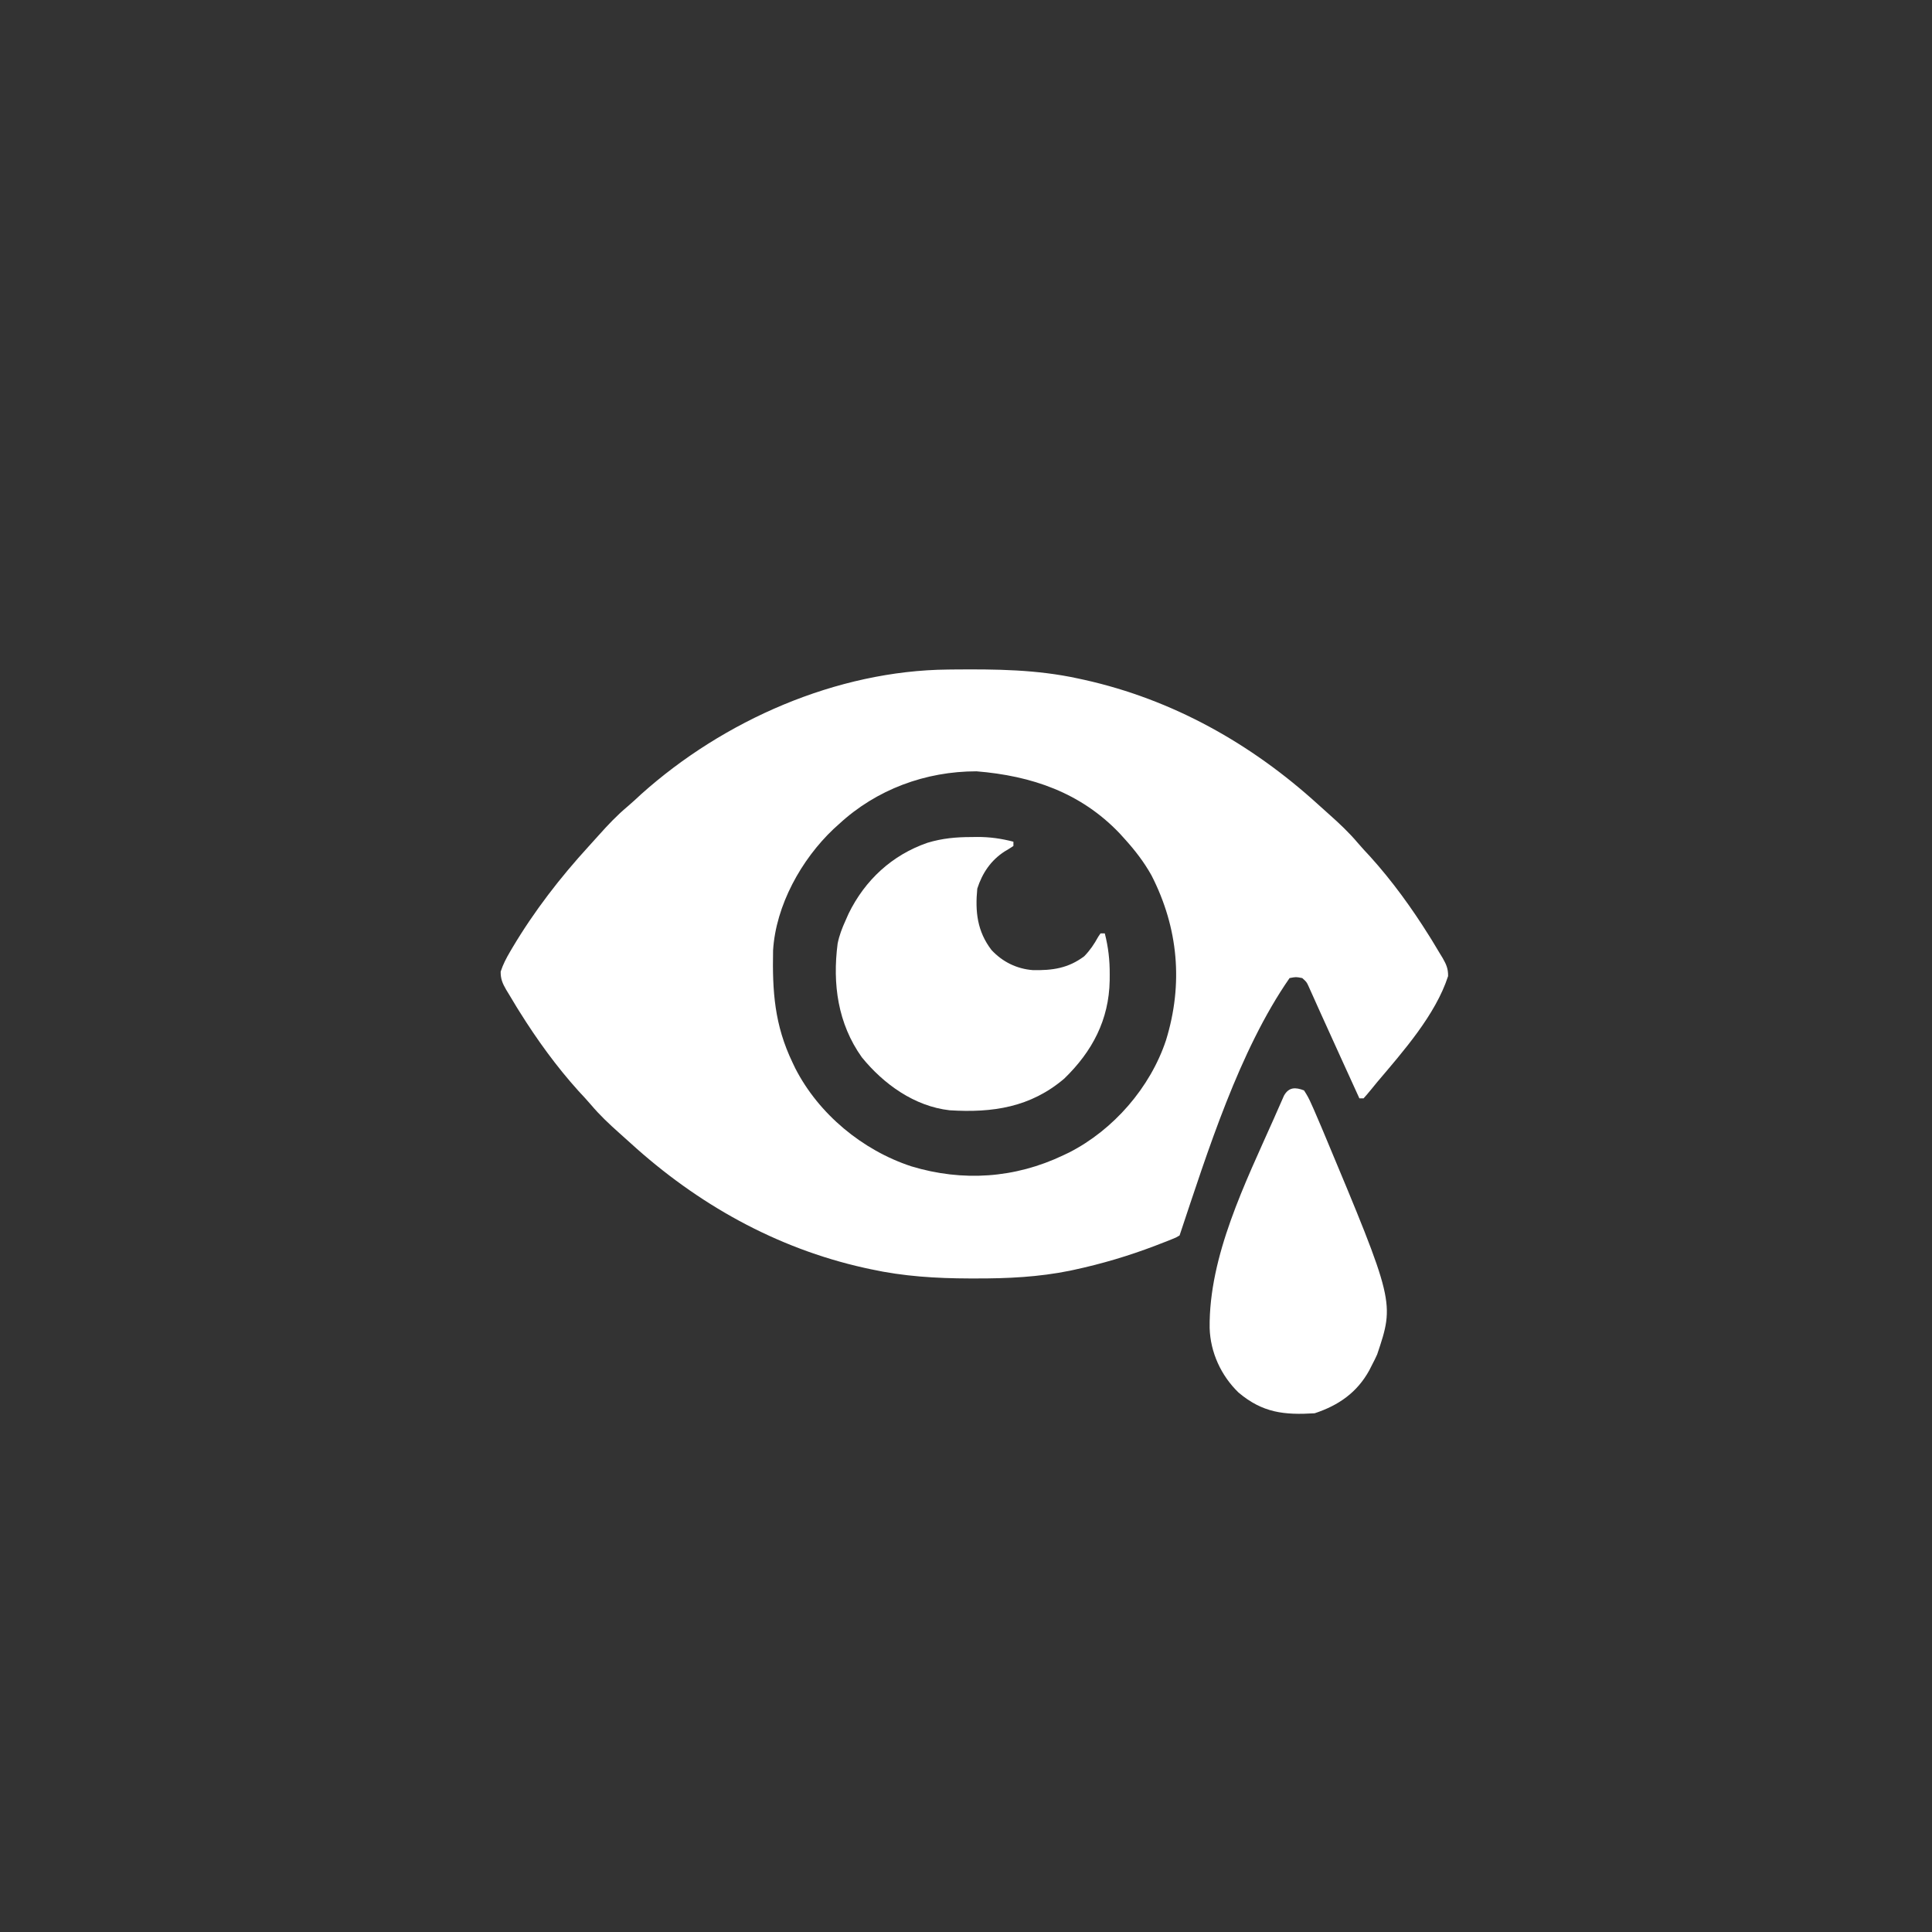 <svg width="500" height="500" viewBox="0 0 500 500" fill="none" xmlns="http://www.w3.org/2000/svg">
<rect x="0" y="0" width="500" height="500" fill="#333333" stroke="none"/>
<path d="M245.36 173.277C246.092 173.269 246.092 173.269 246.838 173.261C257.738 173.166 268.298 173.261 278.997 175.591C279.811 175.767 279.811 175.767 280.642 175.946C303.526 181.051 323.861 192.481 341.106 208.177C342.079 209.063 343.059 209.941 344.044 210.813C346.666 213.146 349.152 215.481 351.411 218.165C352.442 219.378 353.524 220.532 354.61 221.695C360.315 228.015 365.363 234.992 369.87 242.205C370.226 242.775 370.226 242.775 370.59 243.357C371.31 244.524 372.013 245.699 372.709 246.88C372.928 247.238 373.147 247.595 373.372 247.964C374.305 249.592 374.801 250.732 374.764 252.622C371.532 262.629 363.109 272.142 356.411 280.049C355.887 280.674 355.371 281.305 354.863 281.943C354.231 282.73 353.568 283.492 352.9 284.248C352.538 284.248 352.177 284.248 351.805 284.248C351.475 283.523 351.475 283.523 351.138 282.784C350.991 282.462 350.844 282.14 350.693 281.807C350.359 281.076 350.026 280.345 349.693 279.614C348.767 277.581 347.84 275.548 346.913 273.516C345.223 269.813 343.536 266.109 341.868 262.397C341.618 261.843 341.369 261.29 341.111 260.719C340.654 259.704 340.199 258.688 339.746 257.671C339.544 257.224 339.342 256.778 339.135 256.318C338.963 255.935 338.792 255.552 338.616 255.158C338.124 254.115 338.124 254.115 337.024 253.125C335.405 252.806 335.405 252.806 333.74 253.125C320.699 271.893 312.509 298.089 305.273 319.738C304.38 320.273 304.38 320.273 303.21 320.739C302.774 320.914 302.338 321.089 301.889 321.269C301.414 321.451 300.939 321.633 300.449 321.82C299.713 322.106 299.713 322.106 298.961 322.399C292.135 325.001 285.182 327.072 278.039 328.611C277.659 328.694 277.278 328.776 276.886 328.861C268.786 330.503 260.789 330.881 252.55 330.863C252.021 330.863 251.492 330.863 250.947 330.863C242.244 330.84 233.879 330.333 225.349 328.475C224.535 328.299 224.535 328.299 223.705 328.12C200.82 323.015 180.485 311.585 163.24 295.889C162.267 295.003 161.287 294.125 160.302 293.253C157.681 290.92 155.195 288.585 152.935 285.901C151.904 284.688 150.822 283.534 149.736 282.371C144.032 276.051 138.983 269.074 134.477 261.861C134.239 261.481 134.001 261.101 133.756 260.709C133.036 259.542 132.334 258.367 131.637 257.186C131.418 256.828 131.2 256.471 130.974 256.102C130.048 254.485 129.547 253.336 129.571 251.459C130.195 249.551 131.028 247.963 132.047 246.232C132.243 245.9 132.438 245.567 132.64 245.225C138.246 235.804 144.968 227.109 152.366 219.023C153.254 218.052 154.135 217.075 155.009 216.092C157.347 213.479 159.687 210.999 162.378 208.747C163.607 207.707 164.775 206.615 165.954 205.52C187.263 186.433 216.521 173.54 245.36 173.277ZM217.138 213.266C216.44 213.897 216.44 213.897 215.729 214.54C207.381 222.433 200.789 234.296 200.071 245.964C199.864 256.61 200.437 265.24 205.095 274.966C205.336 275.469 205.577 275.973 205.826 276.493C211.898 288.338 223.215 297.694 235.86 301.849C249.131 305.856 262.63 304.962 275.165 298.99C275.67 298.749 276.176 298.509 276.696 298.261C288.169 292.41 297.698 281.452 301.76 269.215C306.26 254.636 304.954 240.135 298.02 226.575C296.061 223.067 293.737 220.061 291.04 217.088C290.406 216.388 290.406 216.388 289.76 215.674C279.691 205.111 266.984 200.776 252.721 199.616C239.521 199.616 226.824 204.305 217.138 213.266Z" fill="white"/>
<path d="M251.408 216.627C252.154 216.616 252.154 216.616 252.915 216.606C256.2 216.599 259.089 217.009 262.271 217.833C262.271 218.197 262.271 218.561 262.271 218.937C261.534 219.438 260.773 219.903 260.002 220.35C256.445 222.643 254.218 225.943 252.921 229.969C252.339 235.904 252.896 241.032 256.599 245.863C259.438 248.928 263.145 250.745 267.277 251.063C272.372 251.171 276.443 250.593 280.593 247.484C282.134 245.903 283.166 244.345 284.229 242.422C284.424 242.136 284.62 241.849 284.822 241.554C285.185 241.554 285.548 241.554 285.922 241.554C286.838 245.169 287.217 248.482 287.194 252.207C287.191 252.717 287.187 253.226 287.184 253.751C287.004 263.933 282.687 272.108 275.437 279.134C266.719 286.566 256.895 288.041 245.771 287.34C236.67 286.318 228.684 280.58 223.031 273.615C216.838 264.913 215.419 254.678 216.776 244.21C217.195 242.1 217.93 240.194 218.82 238.244C219.212 237.359 219.212 237.359 219.611 236.455C223.85 227.767 230.877 221.267 240.03 218.109C243.891 216.949 247.397 216.629 251.408 216.627Z" fill="white"/>
<path d="M337.476 282.193C338.296 283.43 338.859 284.499 339.438 285.846C339.62 286.25 339.802 286.653 339.99 287.069C340.638 288.532 341.262 290.003 341.882 291.478C342.129 292.063 342.376 292.648 342.63 293.251C360.943 337.021 360.943 337.021 356.408 350.532C356.001 351.433 355.564 352.322 355.1 353.195C354.74 353.907 354.74 353.907 354.373 354.633C351.205 360.383 346.448 363.701 340.23 365.757C332.317 366.239 326.788 365.646 320.546 360.406C315.984 355.992 313.246 349.982 313.055 343.697C312.831 325.039 322.308 306.095 329.766 289.294C329.912 288.959 330.057 288.624 330.207 288.279C330.641 287.281 331.083 286.287 331.526 285.293C331.783 284.711 332.04 284.128 332.305 283.528C333.57 281.323 335.247 281.339 337.476 282.193Z" fill="white"/>
</svg>
